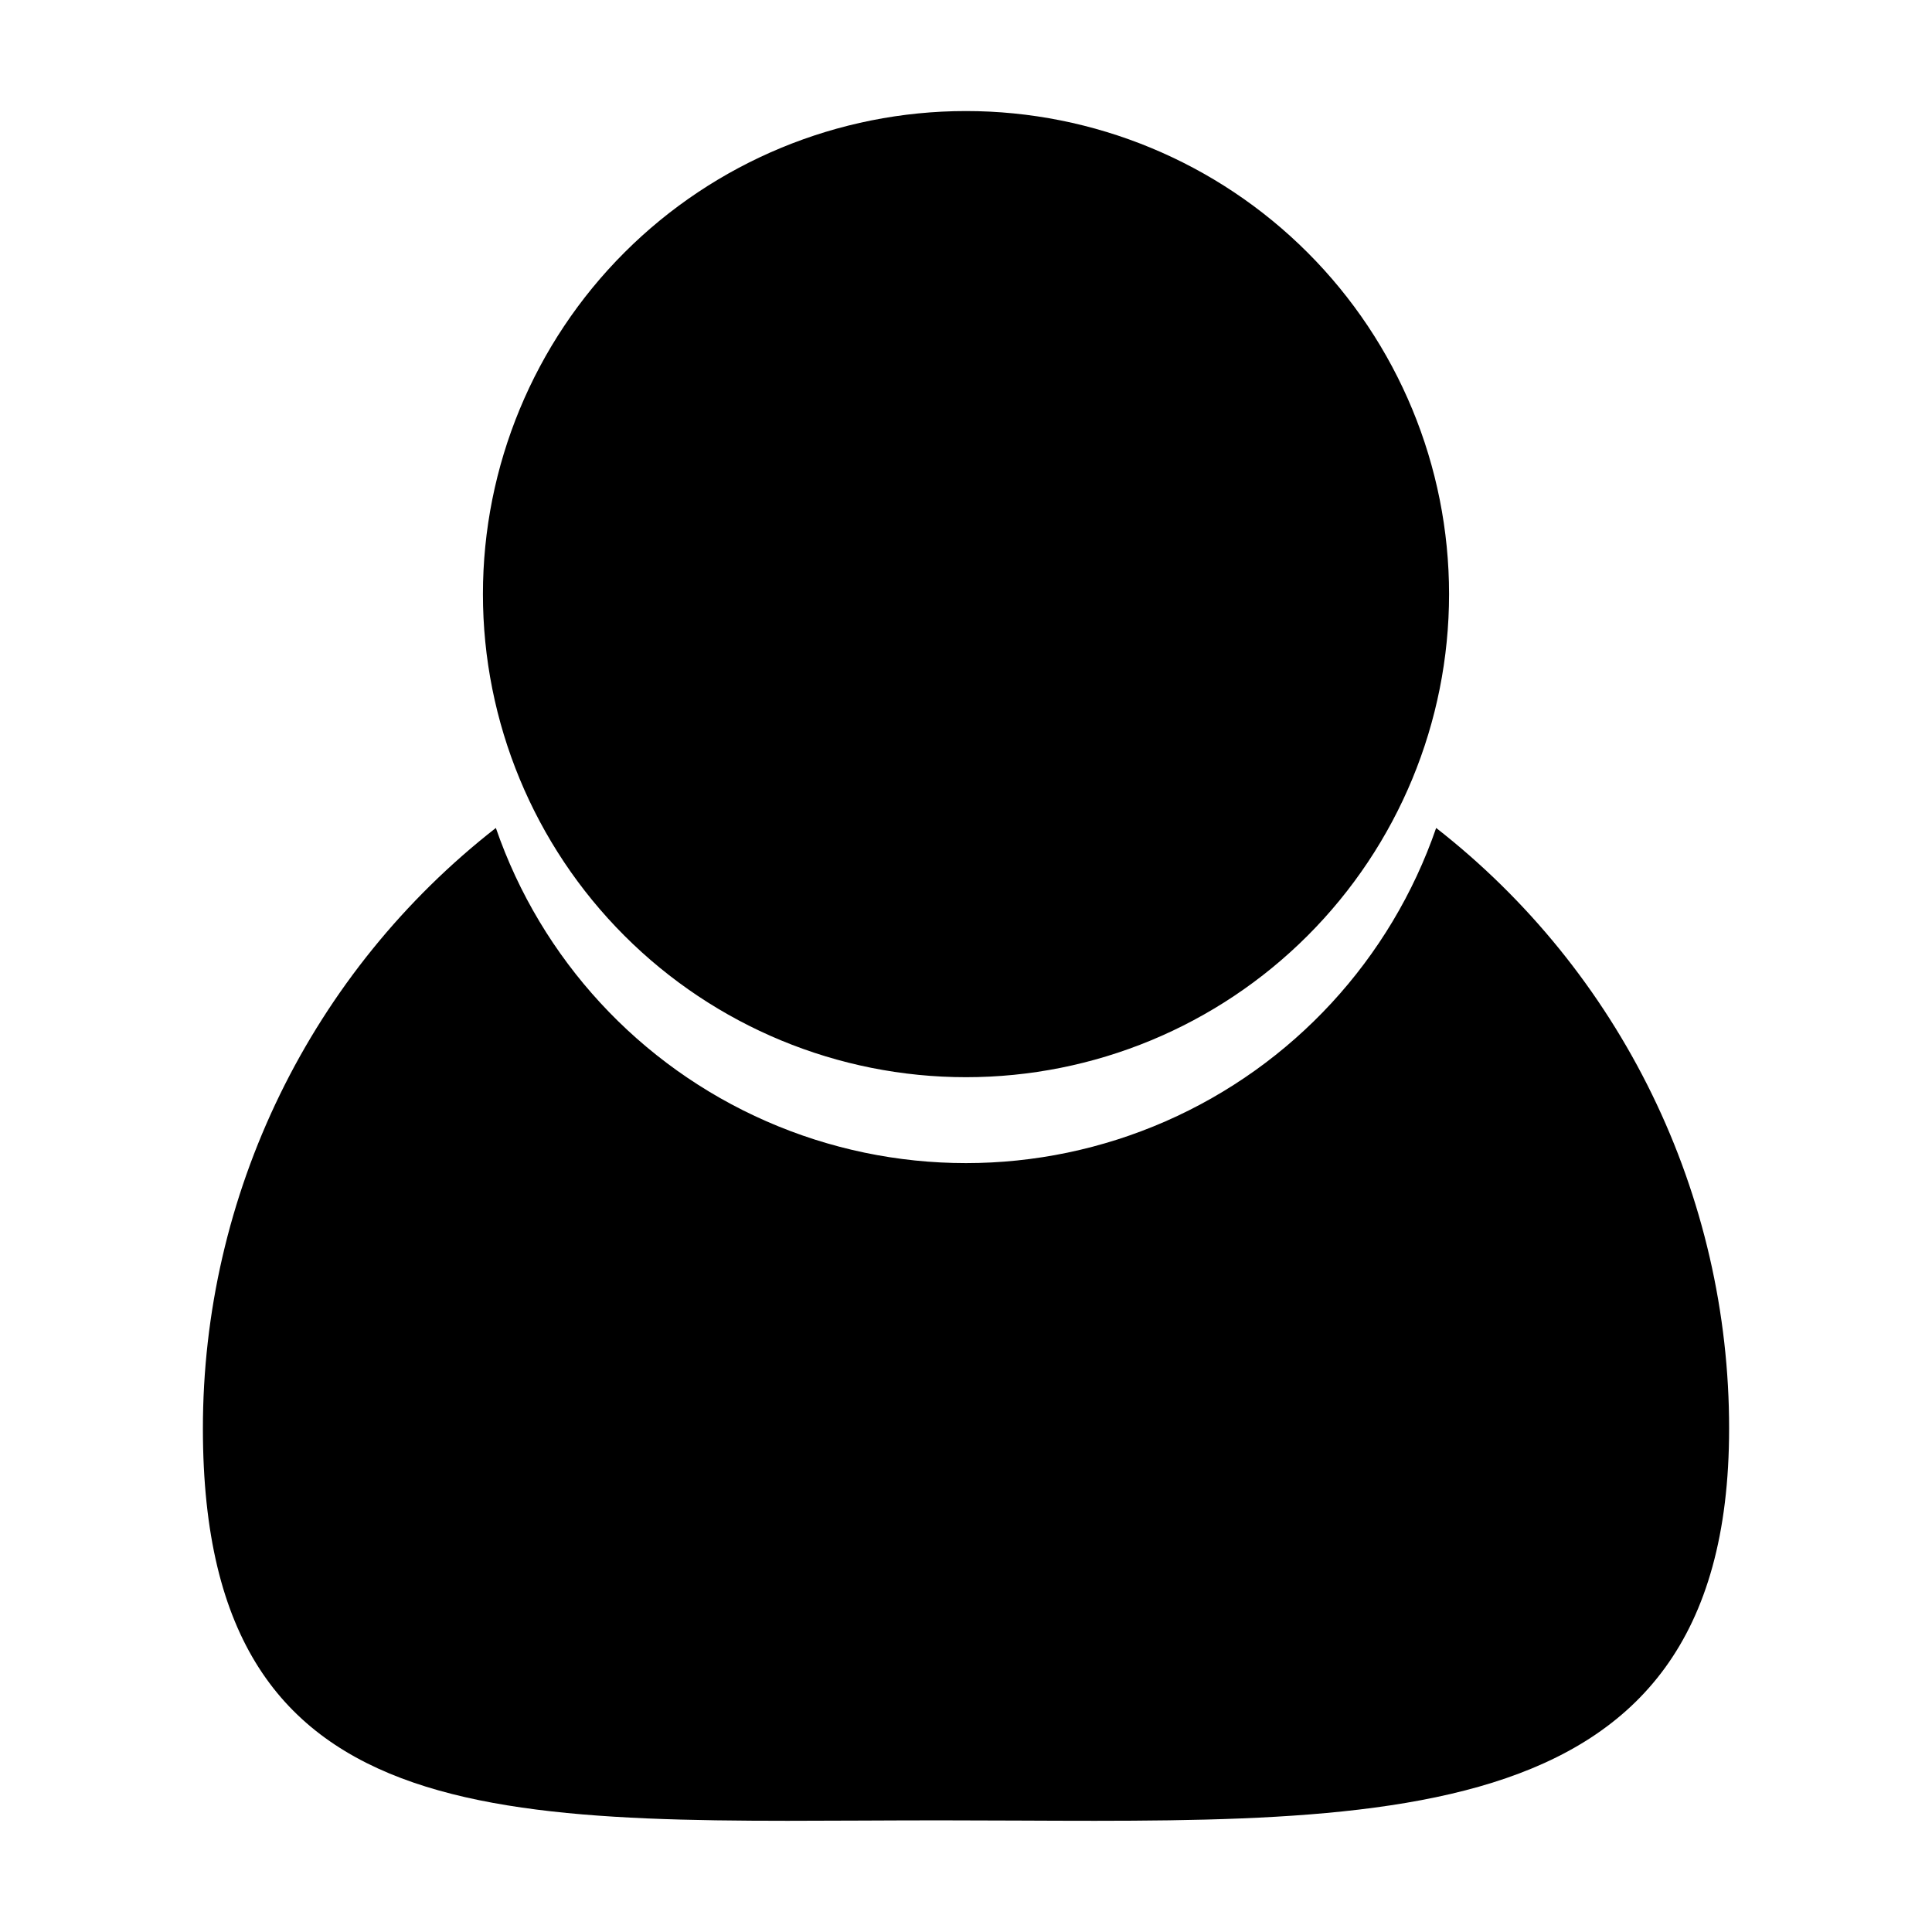 <?xml version="1.0" encoding="UTF-8"?>
<!-- Uploaded to: ICON Repo, www.svgrepo.com, Generator: ICON Repo Mixer Tools -->
<svg fill="#000000" width="800px" height="800px" version="1.1" viewBox="144 144 512 512" xmlns="http://www.w3.org/2000/svg">
 <path d="m602.23 522.62c0 111.7-97.387 103.79-209.08 103.79-111.69 0-195.38 7.91-195.38-103.79-0.016-30.691 6.969-60.984 20.422-88.574 13.453-27.586 33.02-51.742 57.215-70.629 12 34.789 38 62.977 71.711 77.742 33.707 14.77 72.055 14.77 105.77 0 33.707-14.766 59.707-42.953 71.707-77.742 24.195 18.887 43.766 43.043 57.219 70.629 13.453 27.59 20.438 57.883 20.418 88.574zm-202.23-93.152c33.949 0 66.512-13.488 90.52-37.496 24.008-24.008 37.496-56.57 37.496-90.523s-13.488-66.516-37.496-90.523c-24.008-24.008-56.57-37.496-90.52-37.496-33.953 0-66.516 13.488-90.523 37.496-24.008 24.008-37.496 56.57-37.496 90.523s13.488 66.516 37.496 90.523c24.008 24.008 56.57 37.496 90.523 37.496z"/>
</svg>